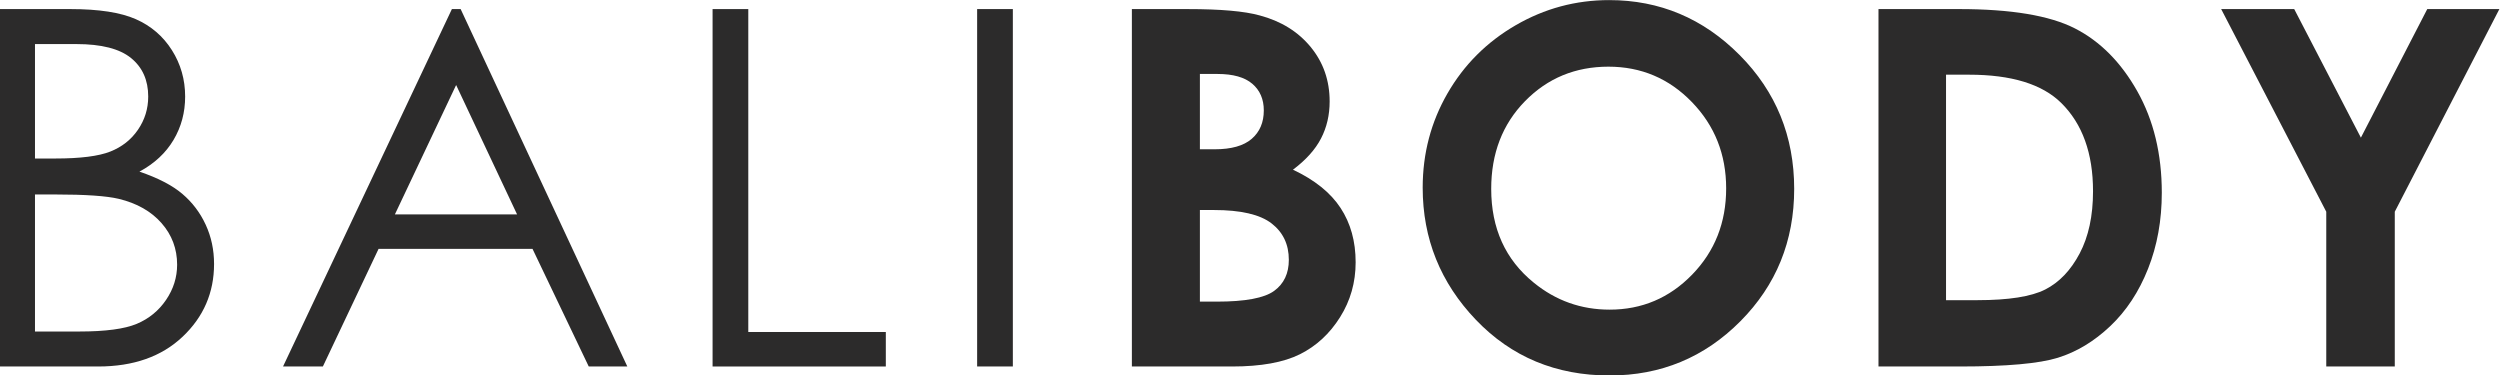 <?xml version="1.0" encoding="UTF-8" standalone="no"?>
<!-- Created with Inkscape (http://www.inkscape.org/) -->

<svg
   version="1.1"
   id="svg2"
   width="9736.986"
   height="1462.44"
   viewBox="0 0 9736.986 1462.44"
   sodipodi:docname="BB Logo - Charcoal (2).eps"
   xmlns:inkscape="http://www.inkscape.org/namespaces/inkscape"
   xmlns:sodipodi="http://sodipodi.sourceforge.net/DTD/sodipodi-0.dtd"
   xmlns="http://www.w3.org/2000/svg"
   xmlns:svg="http://www.w3.org/2000/svg">
  <defs
     id="defs6" />
  <sodipodi:namedview
     id="namedview4"
     pagecolor="#ffffff"
     bordercolor="#000000"
     borderopacity="0.25"
     inkscape:showpageshadow="2"
     inkscape:pageopacity="0.0"
     inkscape:pagecheckerboard="0"
     inkscape:deskcolor="#d1d1d1" />
  <g
     id="g8"
     inkscape:groupmode="layer"
     inkscape:label="ink_ext_XXXXXX"
     transform="matrix(1.333,0,0,-1.333,0,1462.44)">
    <g
       id="g10"
       transform="scale(0.1)">
      <path
         d="M 1022.21,5288.89 V 1284.86 h 1294.26 c 763.28,0 1322.67,74.62 1678.36,223.68 355.49,149.05 641.25,382.32 856.9,699.42 215.64,317.11 323.56,660.07 323.56,1029.27 0,463.8 -151.79,868.46 -454.99,1213.96 -303.19,345.3 -719.99,582.1 -1250.78,710 -355.69,85.2 -974.62,127.7 -1856.78,127.7 z m 0,4394.39 V 6339.7 h 597.58 c 725.48,0 1259.2,67.18 1600.79,202.13 341.58,134.95 611.68,347.85 811.07,638.91 199.19,291.24 298.89,614.23 298.89,969.13 0,478.1 -167.27,852.98 -501.61,1125.23 -334.34,272.06 -866.89,408.18 -1597.26,408.18 z M 0,10705.7 h 2058.72 c 828.11,0 1464.66,-98.3 1909.66,-294.8 444.81,-196.2 796.38,-498.07 1054.14,-904.87 257.95,-407.21 387.02,-859.25 387.02,-1356.16 0,-463.8 -113.01,-886.28 -339.23,-1267.24 -225.83,-381.15 -558.21,-689.83 -995.96,-926.43 542.73,-184.5 960.31,-401.13 1252.74,-649.48 292.62,-248.36 520.21,-549.01 682.97,-901.56 162.96,-352.75 244.24,-734.88 244.24,-1146.58 0,-837.71 -306.33,-1546.54 -919.18,-2126.1 C 4722.07,552.5 3899.63,262.801 2868.02,262.801 H 0 V 10705.7"
         style="fill:#2c2b2b;fill-opacity:1;fill-rule:nonzero;stroke:none"
         id="path12" />
      <path
         d="M 13327.4,8486.94 11538,4706.79 h 3570 z m 131.8,2218.76 4870,-10442.899 H 17202 L 15559.7,3698.68 h -4499 L 9433.87,262.801 H 8269.85 L 13203.6,10705.7 h 255.6"
         style="fill:#2c2b2b;fill-opacity:1;fill-rule:nonzero;stroke:none"
         id="path14" />
      <path
         d="m 20820.3,10705.6 h 1043.5 V 1270.72 H 25882 V 262.801 H 20820.3 V 10705.6"
         style="fill:#2c2b2b;fill-opacity:1;fill-rule:nonzero;stroke:none"
         id="path16" />
      <path
         d="m 28550.1,10705.7 h 1043.6 V 262.801 H 28550.1 V 10705.7"
         style="fill:#2c2b2b;fill-opacity:1;fill-rule:nonzero;stroke:none"
         id="path18" />
      <path
         d="M 35059,4834.53 V 2158.05 h 498.3 c 825.7,0 1382.2,104.2 1669.3,312.4 287.1,208.21 430.9,511.21 430.9,908.81 0,449.7 -168.6,804.61 -505.5,1064.91 -337.1,260.1 -897.1,390.36 -1679.9,390.36 z m 0,3975.63 V 6609.44 h 434.8 c 484.6,0 844.4,101.65 1079.6,305.35 235,203.3 352.8,480.06 352.8,830.46 0,326.51 -111.7,585.63 -335,777.38 -223.4,191.75 -562.9,287.53 -1018.8,287.53 z M 33071.4,262.699 V 10705.5 h 1641.9 c 952.3,0 1649,-61.5 2089.7,-184.3 625.3,-165.9 1123,-473.4 1492.8,-923.09 369.4,-449.7 554.1,-979.51 554.1,-1590.01 0,-397.6 -83.8,-758.77 -252.1,-1082.74 -167.8,-324.34 -441.2,-628.32 -819.6,-912.33 634,-298.3 1097.8,-670.82 1391.2,-1118.18 293.6,-447.35 440.1,-975.98 440.1,-1586.69 0,-586.8 -151.4,-1121.7 -454.8,-1604.31 -303.2,-482.81 -694,-843.748 -1172.5,-1082.748 C 37503.8,382 36842.7,262.699 35999.3,262.699 h -2927.9"
         style="fill:#2c2b2b;fill-opacity:1;fill-rule:nonzero;stroke:none"
         id="path20" />
      <path
         d="m 46995.9,9023.18 c -966.6,0 -1779.2,-336.1 -2437.5,-1008.11 -658.5,-672.2 -987.8,-1526.36 -987.8,-2562.67 0,-1155 414.5,-2068.51 1243.6,-2740.32 644.2,-525.5 1383.2,-788.16 2217.1,-788.16 942.7,0 1746,340.61 2409.4,1022.21 663.2,681.61 994.9,1521.67 994.9,2520.37 0,993.81 -334.3,1835.04 -1002.4,2523.51 -667.9,688.85 -1480.3,1033.17 -2437.3,1033.17 m 21.3,1945.12 c 1477.4,0 2747.8,-534.9 3811.1,-1604.51 1063.4,-1069.61 1595,-2373.67 1595,-3911.39 0,-1524.21 -524.8,-2813.97 -1573.6,-3869.28 C 49800.7,527.801 48527.7,0 47031.3,0 c -1567.4,0 -2869.9,541.898 -3907,1625.62 -1037.3,1083.91 -1555.8,2371.32 -1555.8,3862.04 0,998.51 241.5,1916.71 724.5,2754.42 483.2,837.71 1147.4,1501.49 1992.7,1991.52 845.4,489.9 1755.8,734.7 2731.5,734.7"
         style="fill:#2c2b2b;fill-opacity:1;fill-rule:nonzero;stroke:none"
         id="path22" />
      <path
         d="M 56859.6,8788.75 V 2200.7 h 922.9 c 908.8,0 1567.9,104.39 1977.3,312.59 409.1,208.6 744,559.2 1004.3,1051.99 260.3,492.79 390.6,1099.18 390.6,1819.37 0,1108.59 -310.1,1968.62 -930.2,2579.71 -558.4,549.59 -1455.2,824.39 -2690.5,824.39 z m -1973.5,1916.95 h 2355.1 c 1517.7,0 2645.5,-188.1 3383.1,-564.3 737.6,-376.46 1345.4,-988.15 1822.9,-1835.25 477.7,-847.31 716.7,-1836.22 716.7,-2967.53 0,-804.6 -133.8,-1543.98 -401,-2218.54 C 62495.8,2445.72 62127,1885.94 61656.3,1441.14 61186,996.141 60676.4,688.602 60128,518.398 59579.2,347.801 58628.8,262.801 57276.6,262.801 H 54886.1 V 10705.7"
         style="fill:#2c2b2b;fill-opacity:1;fill-rule:nonzero;stroke:none"
         id="path24" />
      <path
         d="M 64898.9,10705.6 H 67033 l 1948.3,-3756.61 1939,3756.61 h 2107.1 L 69971.2,4784.9 V 262.801 H 67969.3 V 4784.9 l -3070.4,5920.7"
         style="fill:#2c2b2b;fill-opacity:1;fill-rule:nonzero;stroke:none"
         id="path26" />
    </g>
  </g>
</svg>

